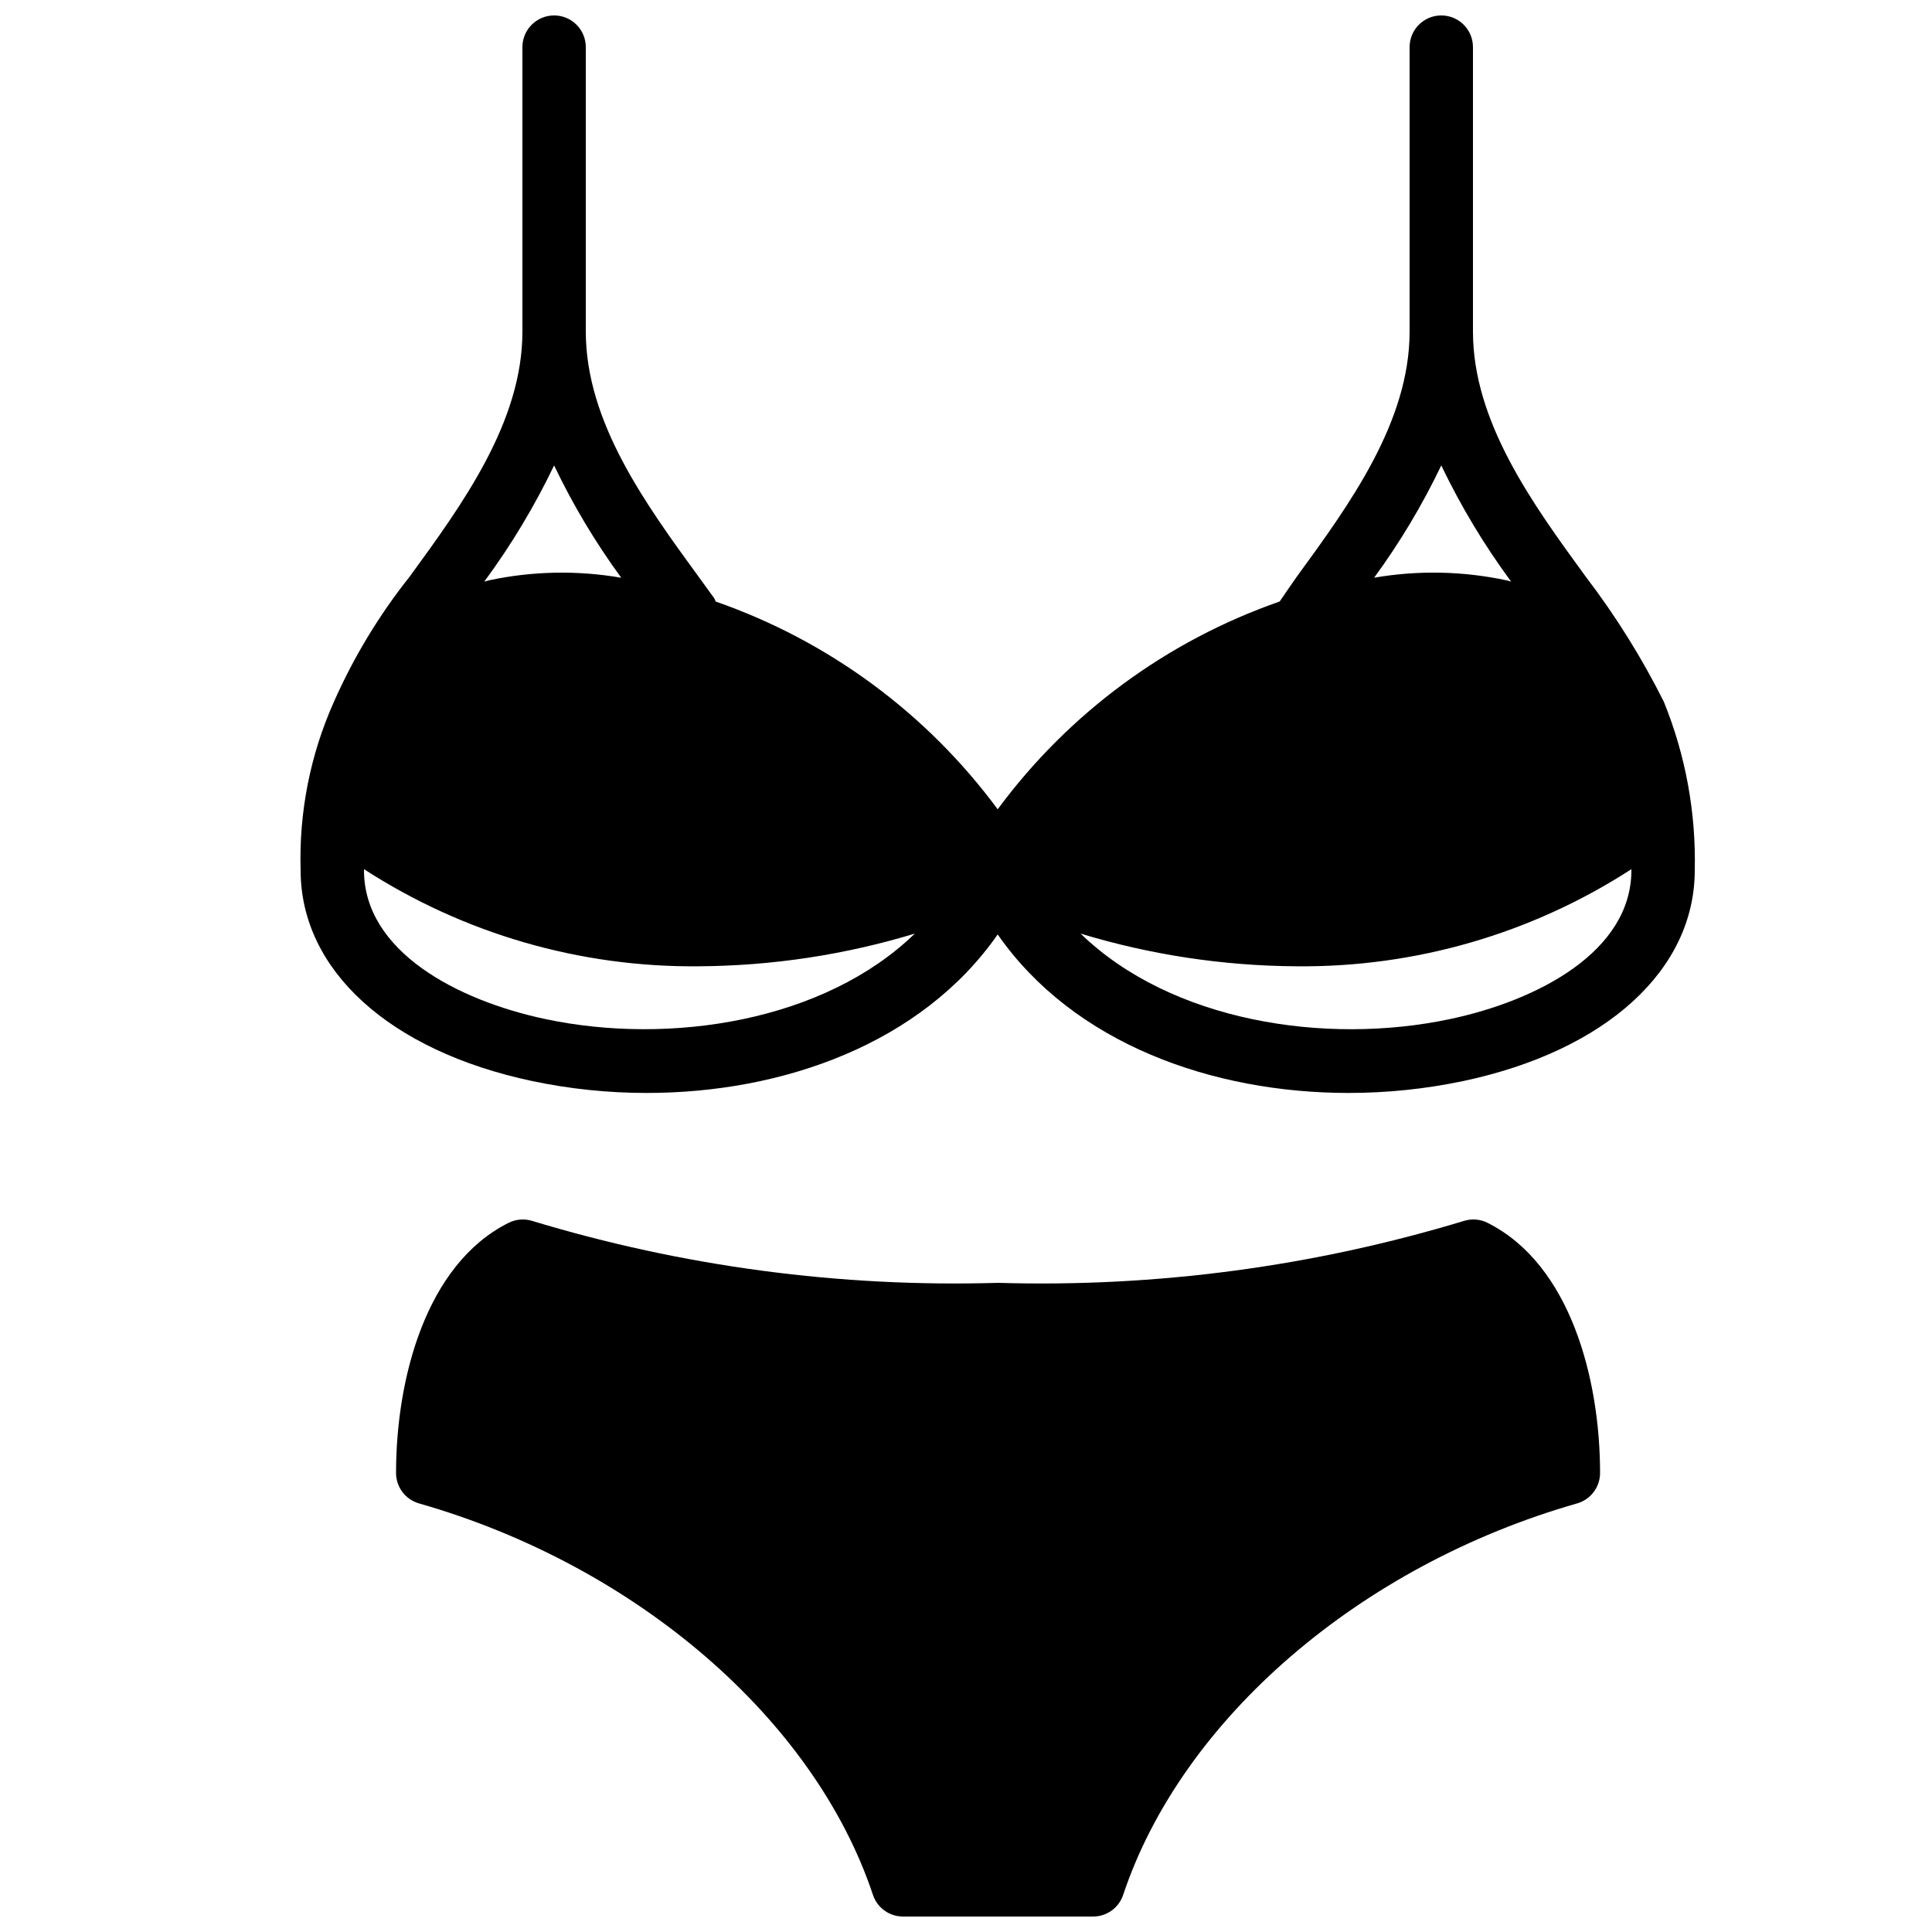 <?xml version="1.0" encoding="UTF-8"?>
<!-- Uploaded to: ICON Repo, www.iconrepo.com, Generator: ICON Repo Mixer Tools -->
<svg width="800px" height="800px" version="1.1" viewBox="144 144 512 512" xmlns="http://www.w3.org/2000/svg">
 <defs>
  <clipPath id="b">
   <path d="m248 467h321v184.9h-321z"/>
  </clipPath>
  <clipPath id="a">
   <path d="m223 148.09h371v285.91h-371z"/>
  </clipPath>
 </defs>
 <g>
  <g clip-path="url(#b)">
   <path d="m538.21 468.06c-1.879-0.941-4.043-1.141-6.059-0.562-40.055 12.152-81.812 17.715-123.65 16.469-41.84 1.246-83.598-4.316-123.65-16.469-2.019-0.578-4.184-0.375-6.062 0.562-21.992 11-29.832 41.457-29.832 66.289 0 3.75 2.488 7.043 6.094 8.074 57.547 16.445 104.76 57.164 120.29 103.74 1.141 3.43 4.352 5.742 7.965 5.738h50.383-0.004c3.613 0.004 6.824-2.309 7.965-5.738 15.531-46.582 62.746-87.297 120.29-103.74 3.606-1.031 6.094-4.324 6.094-8.074 0-24.832-7.84-55.289-29.832-66.289z"/>
  </g>
  <g clip-path="url(#a)">
   <path d="m584.93 329.96c-5.832-11.645-12.742-22.715-20.641-33.07-14.039-19.238-29.938-41.035-29.938-65.027v-75.371c0-4.641-3.758-8.398-8.398-8.398-4.637 0-8.395 3.758-8.395 8.398v75.371c0 23.984-15.898 45.785-29.93 65.016 0 0-4.344 6.242-4.504 6.527-29.887 10.41-55.934 29.605-74.727 55.066-18.797-25.457-44.844-44.648-74.73-55.055-0.113-0.305-0.246-0.598-0.398-0.887l-4.09-5.633c-14.031-19.234-29.938-41.039-29.938-65.035v-75.371c0-4.641-3.762-8.398-8.398-8.398-4.637 0-8.398 3.758-8.398 8.398v75.371c0 23.988-15.898 45.789-29.938 65.027-8.047 10.133-14.77 21.246-20.008 33.078-6.273 14.023-9.293 29.285-8.832 44.641 0 26.438 23.5 47.848 61.32 55.875 10.008 2.109 20.207 3.168 30.43 3.16 36.039 0 72.828-13.055 92.98-42.008 20.148 28.957 56.941 42.008 92.98 42.008 10.227 0.004 20.426-1.055 30.43-3.16 37.82-8.027 61.32-29.438 61.32-55.875 0.352-15.285-2.441-30.484-8.199-44.648zm-58.977-62.621c5.188 10.82 11.383 21.129 18.508 30.785-0.422-0.109-0.867-0.242-1.277-0.34-11.527-2.457-23.414-2.691-35.027-0.684 6.844-9.348 12.801-19.312 17.797-29.762zm-235.11 0.004c4.996 10.453 10.953 20.418 17.793 29.766-11.609-2.008-23.496-1.781-35.02 0.676-0.41 0.098-0.855 0.23-1.273 0.34h-0.004c7.125-9.656 13.32-19.961 18.504-30.781zm-2.363 146.71c-23.211-4.926-48.02-17.879-48.02-39.449l0.012-0.258h0.004c26.418 17.109 57.289 26.055 88.758 25.73 19.387-0.117 38.652-3.035 57.203-8.664-23.957 23.246-64.82 29.668-97.957 22.641zm239.84 0c-33.137 7.039-73.992 0.609-97.949-22.637 18.547 5.629 37.812 8.543 57.195 8.66 31.473 0.324 62.344-8.625 88.762-25.73l0.012 0.258c0 21.57-24.805 34.523-48.02 39.449z"/>
  </g>
 </g>
</svg>